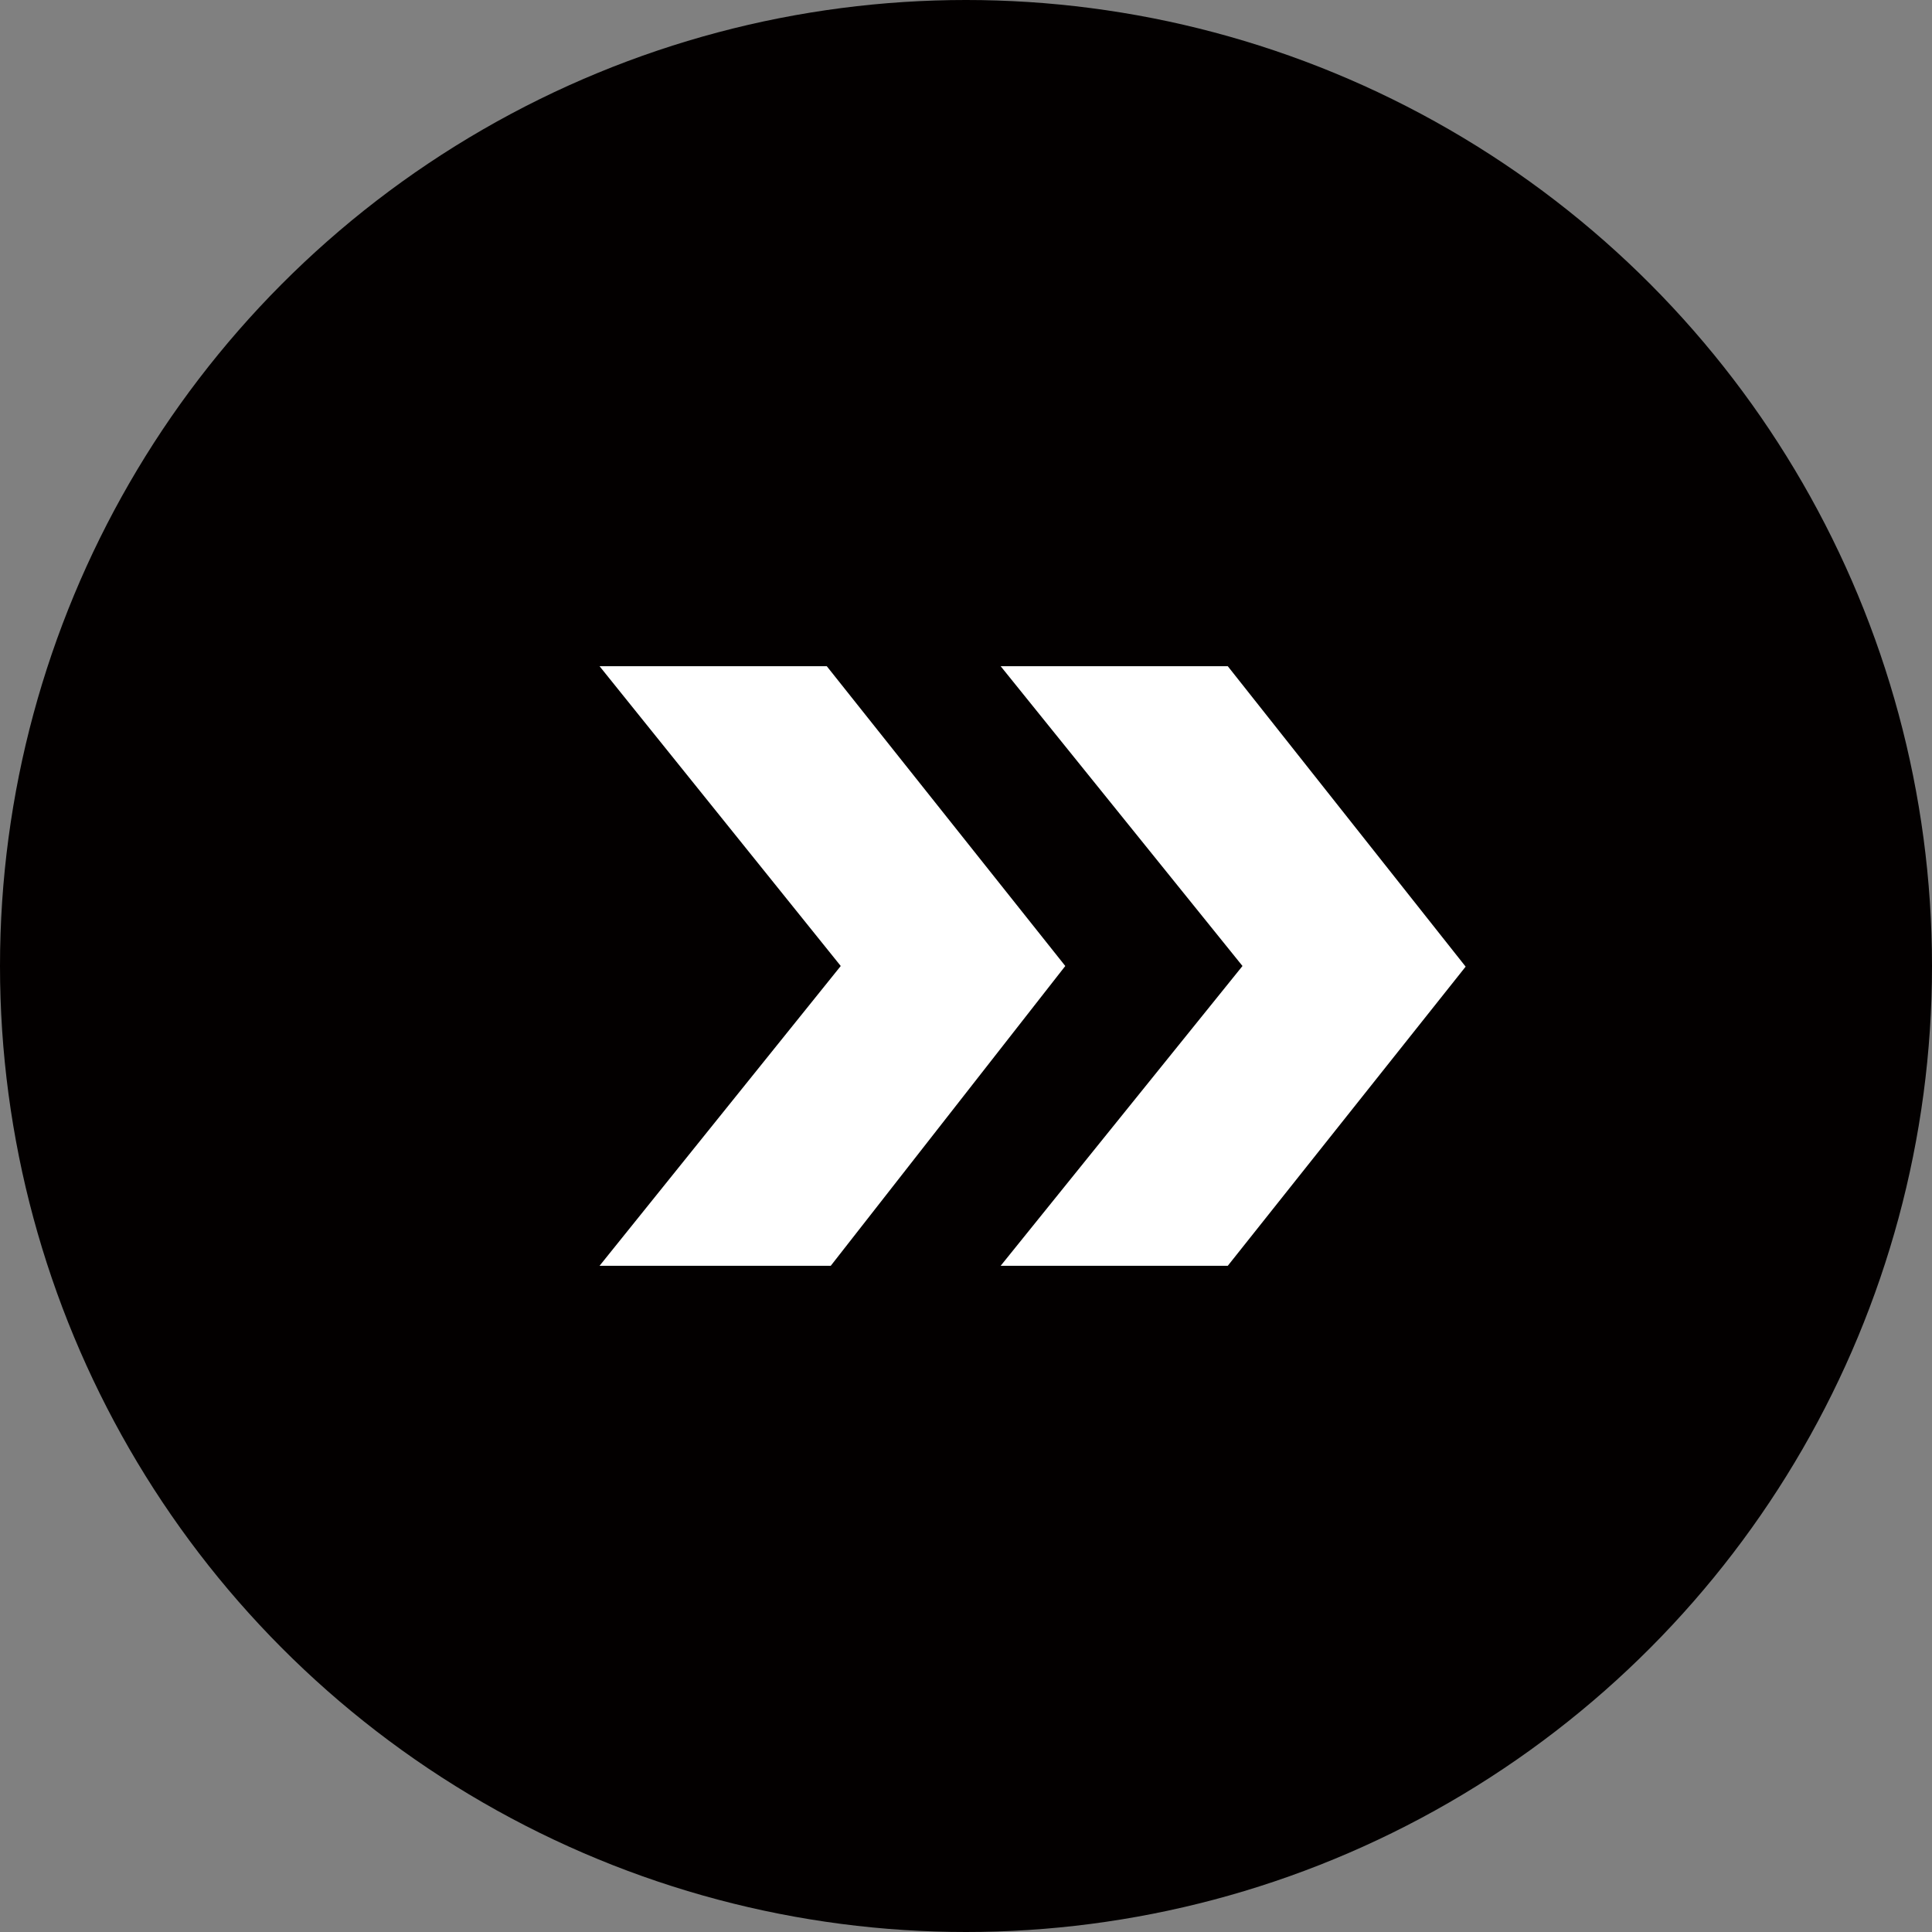 <svg width="18" height="18" viewBox="0 0 18 18" fill="none" xmlns="http://www.w3.org/2000/svg">
<rect x="0" y="0" width="18" height="18" fill="#808080" stroke="none"/>
<circle cx="9" cy="9" r="9" fill="#030000"/>
<path d="M7.74 11.793H5.586L7.833 9L5.586 6.207H7.703L9.925 9L7.74 11.793Z" fill="white"/>
<path d="M9.323 11.793L11.576 9L9.323 6.207H11.439L13.655 9.006L11.439 11.793H9.323Z" fill="white"/>
</svg>
